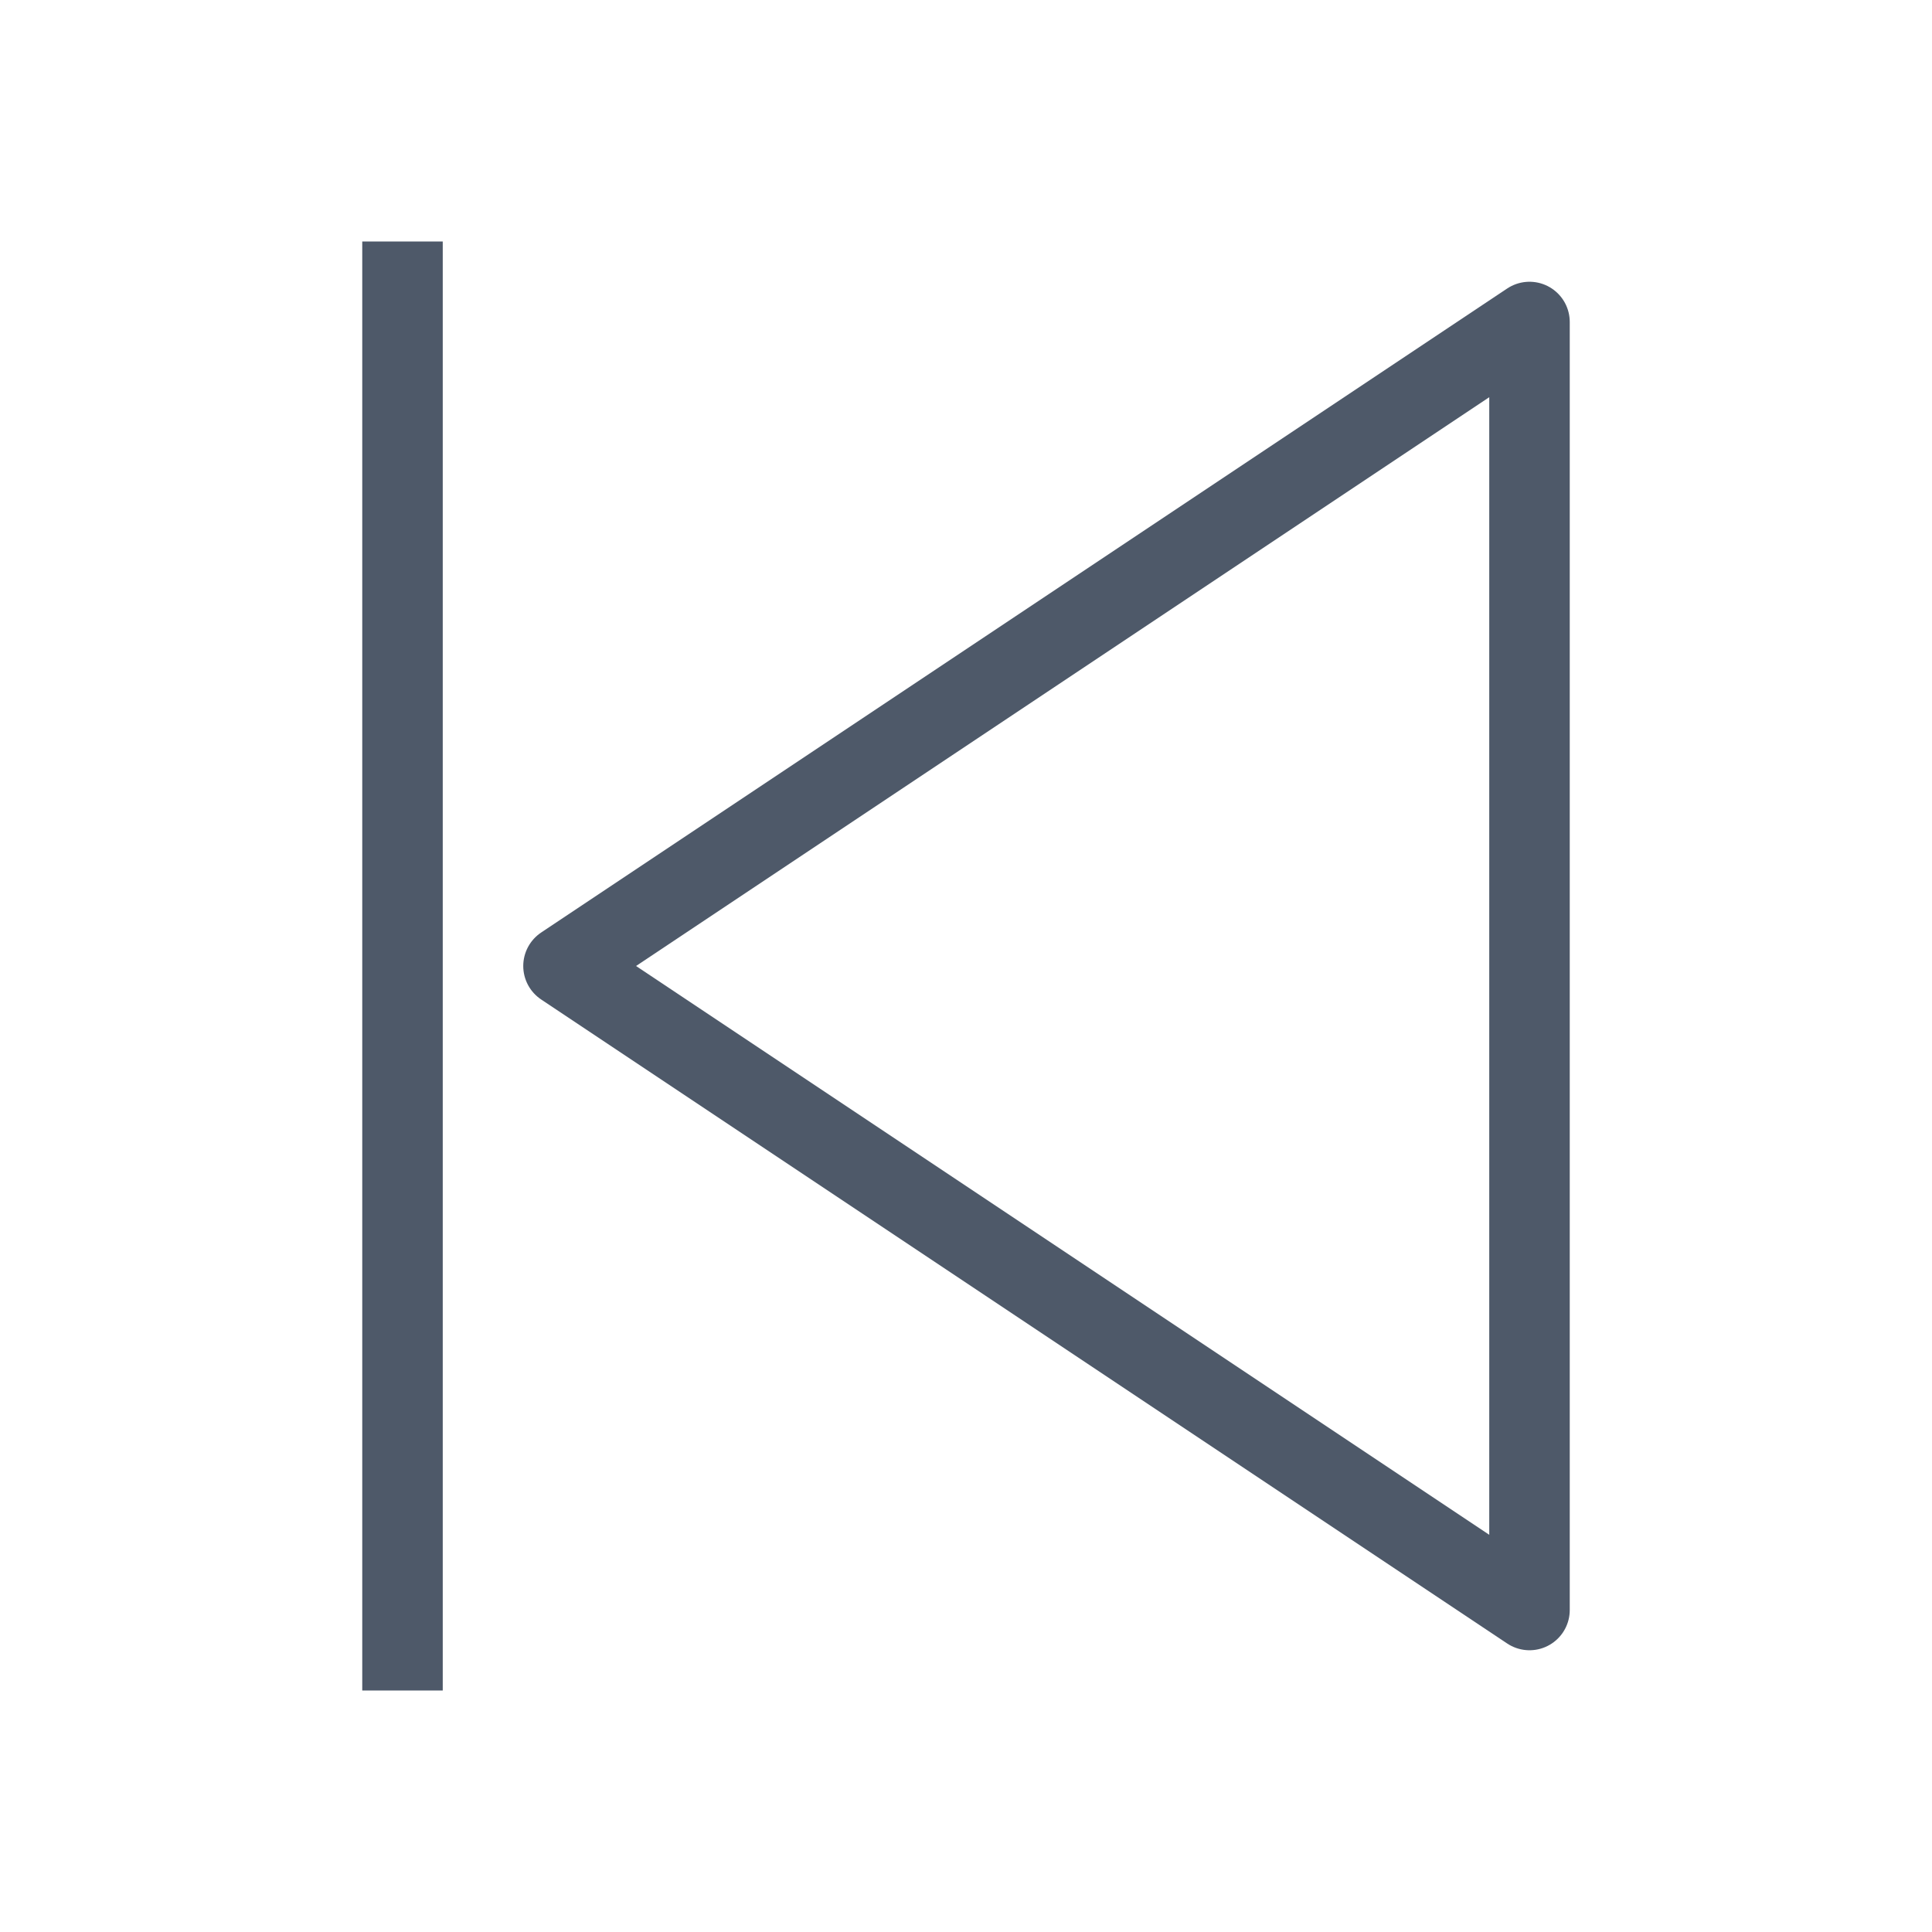 <svg viewBox="0 0 48 48" fill="none" stroke="currentColor" stroke-width="3" stroke-linecap="butt" stroke-linejoin="miter"><path d="M14 24l24 16V8L14 24z" stroke="#4E5969" stroke-width="2" stroke-linecap="round" stroke-linejoin="round"/><path stroke="#4E5969" stroke-width="2" d="M10 6v36"/></svg>